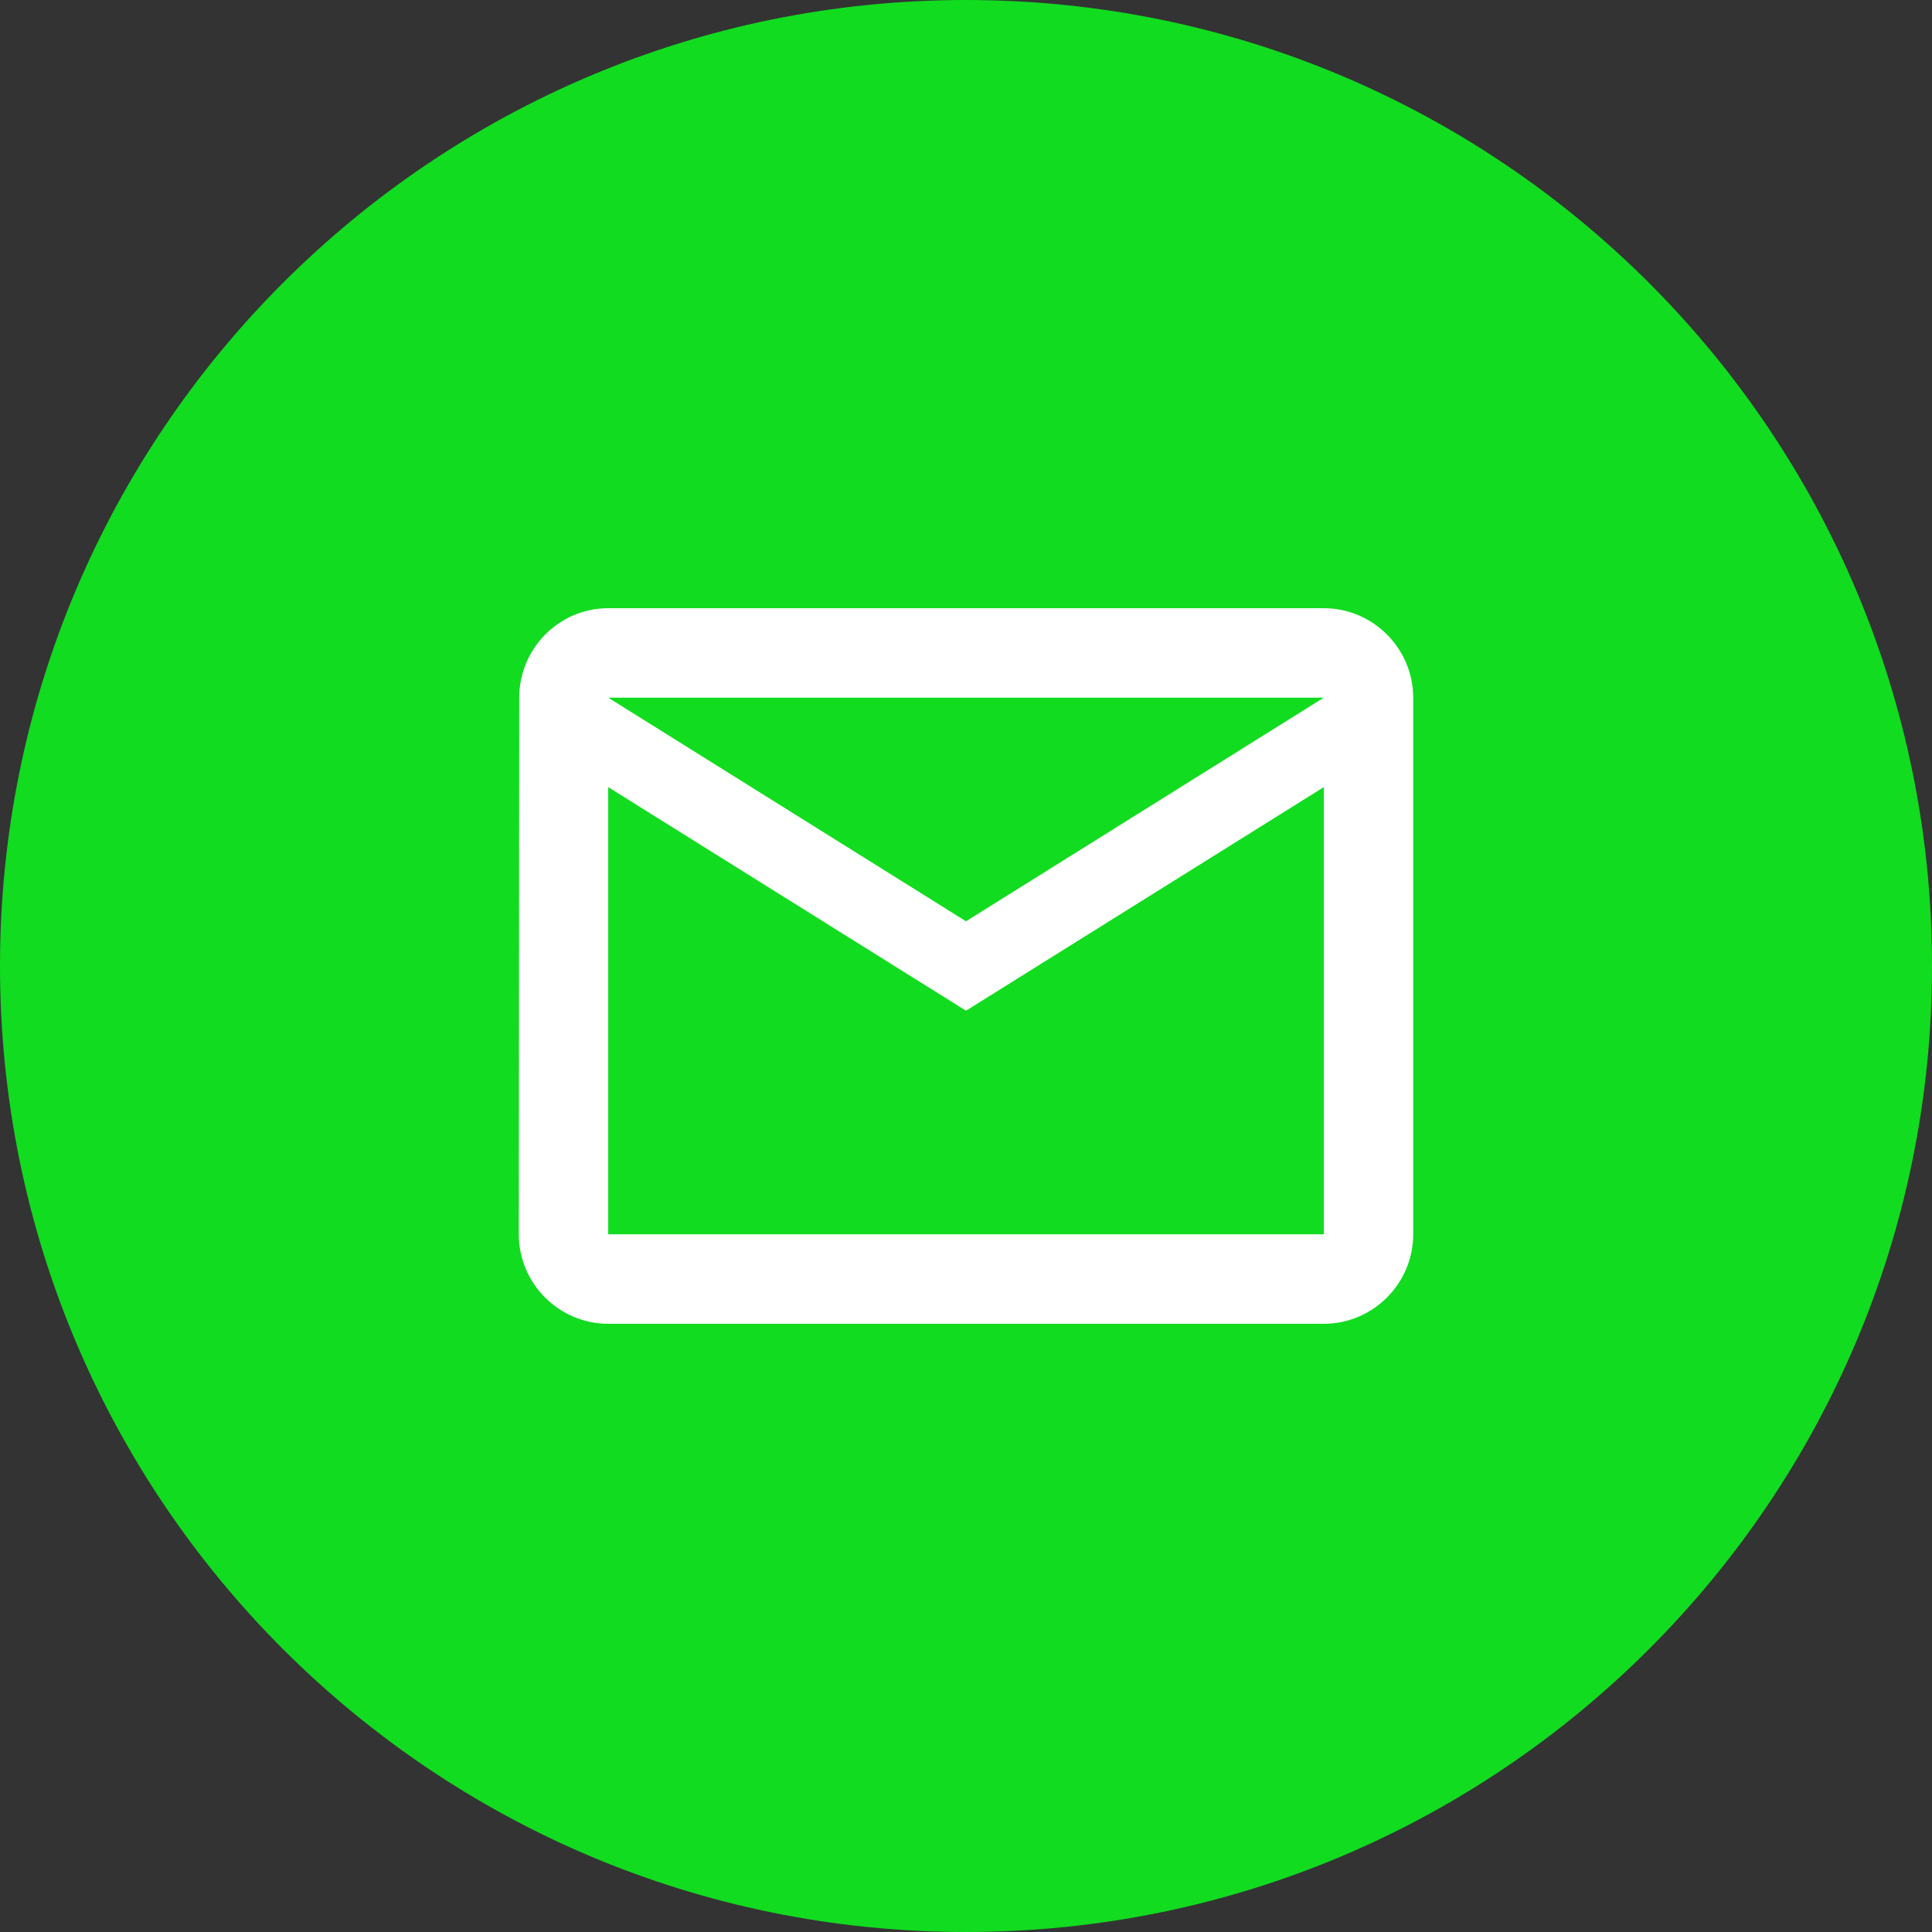 <svg width="36" height="36" viewBox="0 0 36 36" fill="none" xmlns="http://www.w3.org/2000/svg">
<rect x="0" y="0" width="36" height="36" fill="#333333" stroke="none"/>
<g clip-path="url(#clip0_53_56)">
<path d="M18 36C27.941 36 36 27.941 36 18C36 8.059 27.941 0 18 0C8.059 0 0 8.059 0 18C0 27.941 8.059 36 18 36Z" fill="#11DC20"/>
<g clip-path="url(#clip1_53_56)">
<path d="M24.667 11.333H11.333C10.417 11.333 9.675 12.083 9.675 13L9.667 23C9.667 23.917 10.417 24.667 11.333 24.667H24.667C25.583 24.667 26.333 23.917 26.333 23V13C26.333 12.083 25.583 11.333 24.667 11.333ZM24.667 23H11.333V14.667L18 18.833L24.667 14.667V23ZM18 17.167L11.333 13H24.667L18 17.167Z" fill="white"/>
</g>
</g>
<defs>
<clipPath id="clip0_53_56">
<rect width="36" height="36" fill="white"/>
</clipPath>
<clipPath id="clip1_53_56">
<rect width="20" height="20" fill="white" transform="translate(8 8)"/>
</clipPath>
</defs>
</svg>
